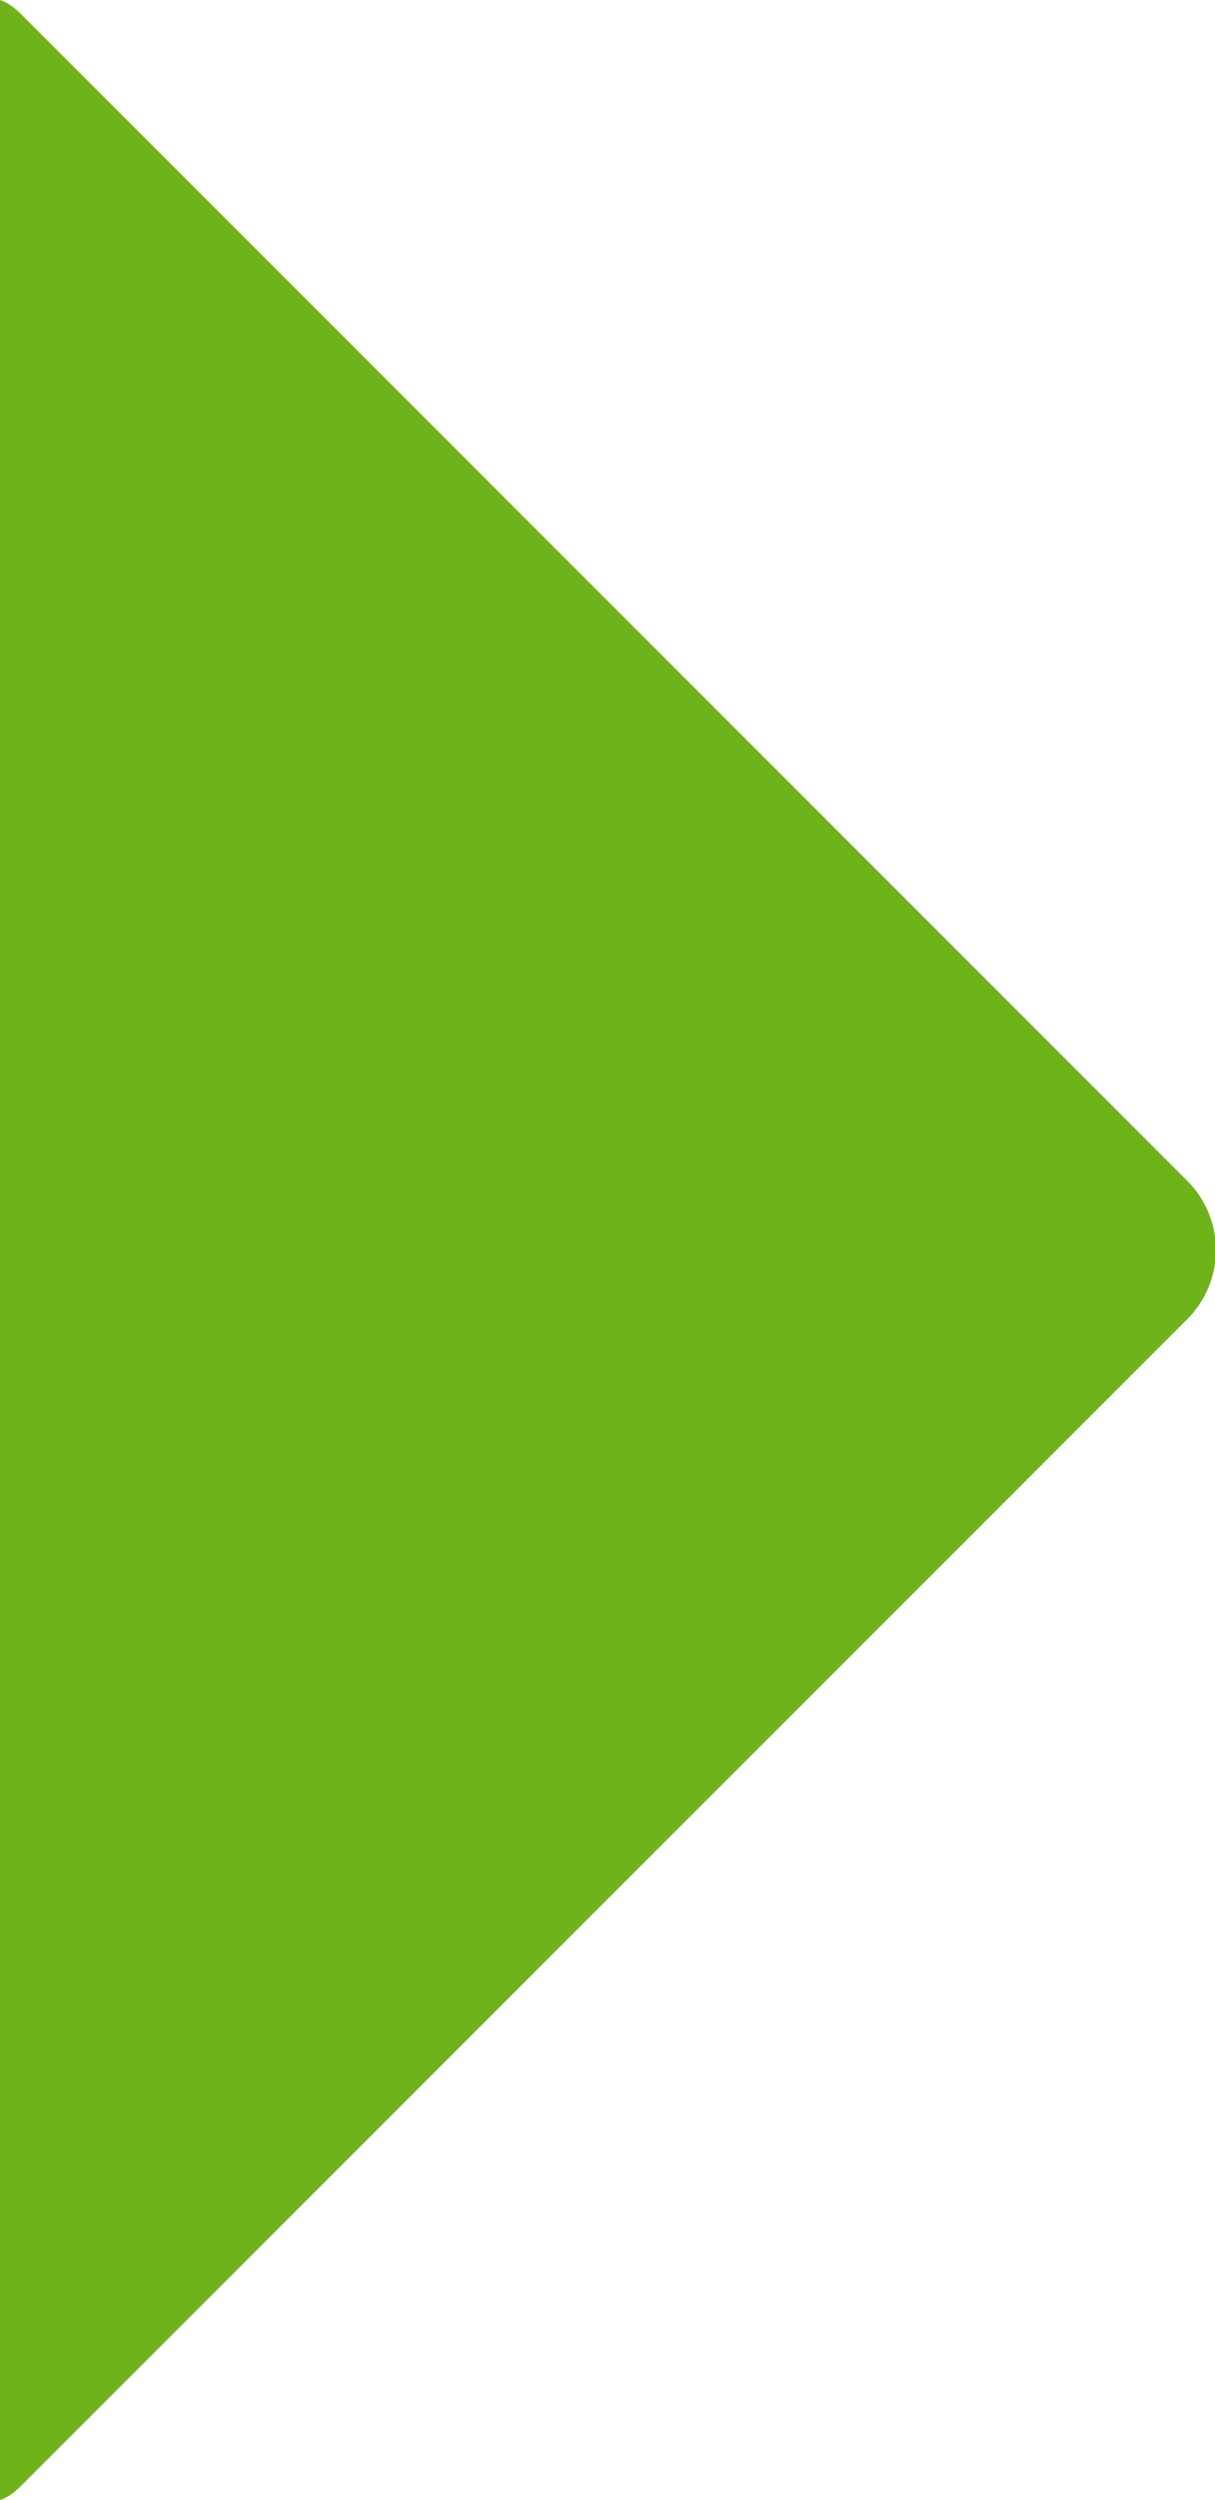 <?xml version="1.0" encoding="UTF-8" standalone="no"?>
<!-- Generator: Adobe Illustrator 18.0.0, SVG Export Plug-In . SVG Version: 6.00 Build 0)  -->

<svg
   xmlns:dc="http://purl.org/dc/elements/1.1/"
   xmlns:cc="http://creativecommons.org/ns#"
   xmlns:rdf="http://www.w3.org/1999/02/22-rdf-syntax-ns#"
   xmlns:svg="http://www.w3.org/2000/svg"
   xmlns="http://www.w3.org/2000/svg"
   xmlns:sodipodi="http://sodipodi.sourceforge.net/DTD/sodipodi-0.dtd"
   xmlns:inkscape="http://www.inkscape.org/namespaces/inkscape"
   version="1.1"
   id="Layer_1"
   x="0px"
   y="0px"
   viewBox="0 0 35.2 72.4"
   enable-background="new 0 0 35.2 72.4"
   xml:space="preserve"
   sodipodi:docname="slidebox-arrow.svg"
   inkscape:version="0.92.3 (2405546, 2018-03-11)"><defs
   id="defs15" /><sodipodi:namedview
   pagecolor="#ffffff"
   bordercolor="#666666"
   borderopacity="1"
   objecttolerance="10"
   gridtolerance="10"
   guidetolerance="10"
   inkscape:pageopacity="0"
   inkscape:pageshadow="2"
   inkscape:window-width="1680"
   inkscape:window-height="988"
   id="namedview13"
   showgrid="false"
   inkscape:zoom="11.312154"
   inkscape:cx="2.571917"
   inkscape:cy="36.200001"
   inkscape:window-x="1672"
   inkscape:window-y="-8"
   inkscape:window-maximized="1"
   inkscape:current-layer="Layer_1" />
<path
   fill="#2F3A48"
   d="M34.4,34.2L0.7,0.5C0.5,0.3,0.3,0.1,0,0v72.4c0.3-0.1,0.5-0.3,0.7-0.5l33.7-33.7  C35.5,37.1,35.5,35.3,34.4,34.2z"
   id="path10"
   style="fill:#6fb31b;fill-opacity:1" />
</svg>